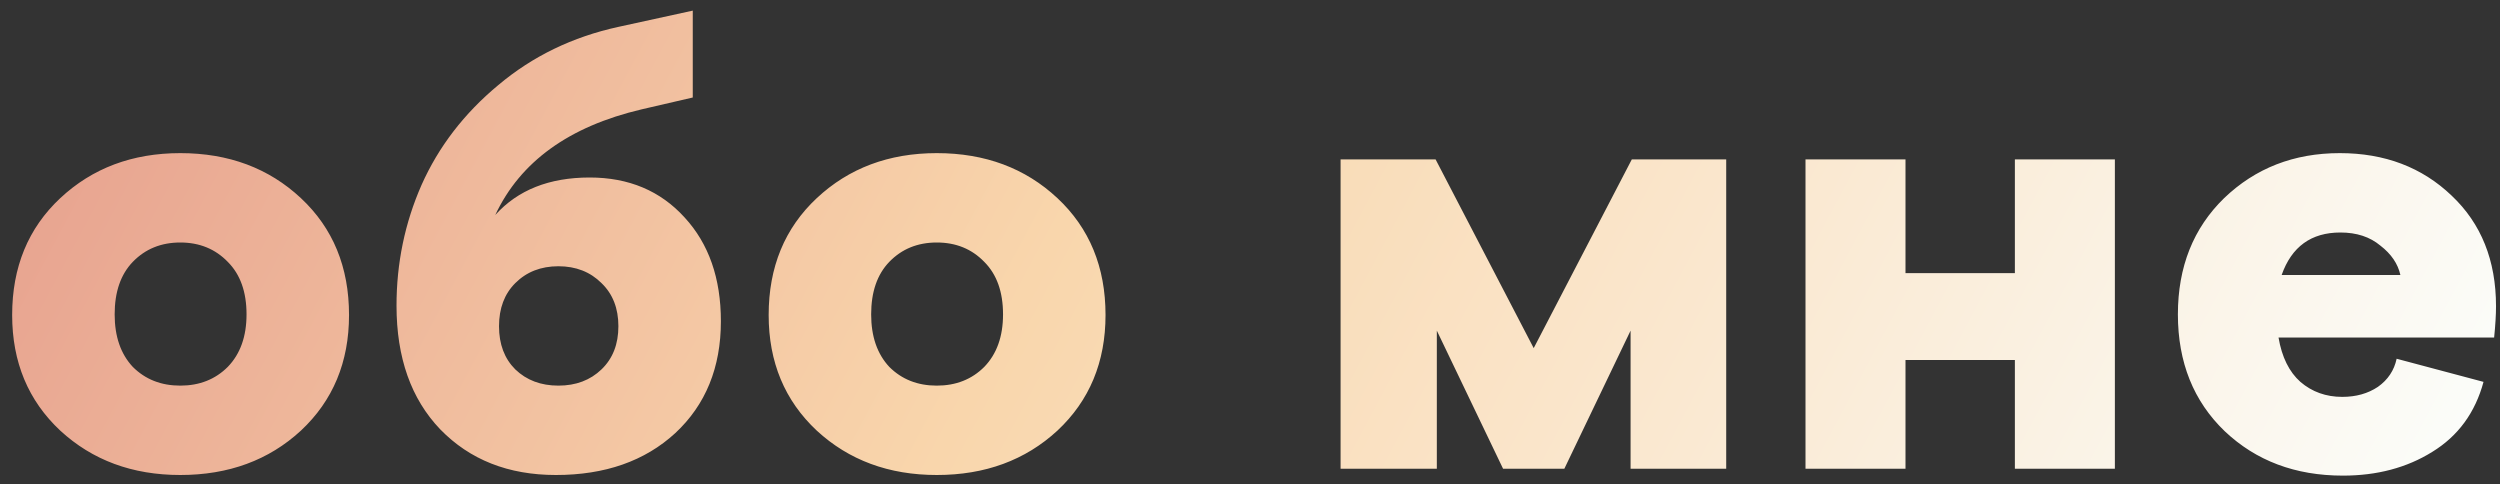 <?xml version="1.0" encoding="UTF-8"?> <svg xmlns="http://www.w3.org/2000/svg" width="160" height="31" viewBox="0 0 160 31" fill="none"><rect x="0" y="0" width="160" height="31" fill="#333333" stroke="none"/> <path d="M11.538 30.4C8.472 30.4 5.912 29.453 3.858 27.56C1.805 25.64 0.778 23.173 0.778 20.16C0.778 17.093 1.805 14.6 3.858 12.68C5.912 10.76 8.472 9.8 11.538 9.8C14.632 9.8 17.205 10.76 19.258 12.68C21.312 14.6 22.338 17.093 22.338 20.16C22.338 23.173 21.312 25.64 19.258 27.56C17.205 29.453 14.632 30.4 11.538 30.4ZM8.498 23.48C9.298 24.28 10.312 24.68 11.538 24.68C12.765 24.68 13.778 24.28 14.578 23.48C15.378 22.653 15.778 21.533 15.778 20.12C15.778 18.68 15.378 17.56 14.578 16.76C13.778 15.933 12.765 15.52 11.538 15.52C10.312 15.52 9.298 15.933 8.498 16.76C7.725 17.56 7.338 18.68 7.338 20.12C7.338 21.533 7.725 22.653 8.498 23.48ZM35.577 30.4C32.537 30.4 30.07 29.427 28.177 27.48C26.31 25.533 25.377 22.893 25.377 19.56C25.377 16.84 25.91 14.267 26.977 11.84C28.07 9.387 29.71 7.253 31.897 5.44C34.084 3.6 36.644 2.36 39.577 1.72L44.337 0.68V6.24L41.057 7C36.417 8.093 33.297 10.347 31.697 13.76C33.137 12.16 35.15 11.36 37.737 11.36C40.243 11.36 42.27 12.213 43.817 13.92C45.364 15.6 46.137 17.813 46.137 20.56C46.137 23.52 45.163 25.907 43.217 27.72C41.27 29.507 38.724 30.4 35.577 30.4ZM32.977 23.64C33.697 24.333 34.617 24.68 35.737 24.68C36.857 24.68 37.777 24.333 38.497 23.64C39.217 22.947 39.577 22.027 39.577 20.88C39.577 19.733 39.217 18.813 38.497 18.12C37.777 17.4 36.857 17.04 35.737 17.04C34.617 17.04 33.697 17.4 32.977 18.12C32.283 18.813 31.937 19.733 31.937 20.88C31.937 22.027 32.283 22.947 32.977 23.64ZM59.954 30.4C56.887 30.4 54.327 29.453 52.274 27.56C50.221 25.64 49.194 23.173 49.194 20.16C49.194 17.093 50.221 14.6 52.274 12.68C54.327 10.76 56.887 9.8 59.954 9.8C63.047 9.8 65.621 10.76 67.674 12.68C69.727 14.6 70.754 17.093 70.754 20.16C70.754 23.173 69.727 25.64 67.674 27.56C65.621 29.453 63.047 30.4 59.954 30.4ZM56.914 23.48C57.714 24.28 58.727 24.68 59.954 24.68C61.181 24.68 62.194 24.28 62.994 23.48C63.794 22.653 64.194 21.533 64.194 20.12C64.194 18.68 63.794 17.56 62.994 16.76C62.194 15.933 61.181 15.52 59.954 15.52C58.727 15.52 57.714 15.933 56.914 16.76C56.141 17.56 55.754 18.68 55.754 20.12C55.754 21.533 56.141 22.653 56.914 23.48ZM104.437 10.2H110.477V30H104.357V21.16L100.117 30H96.197L91.957 21.16V30H85.797V10.2H91.877L98.157 22.28L104.437 10.2ZM115.552 30V10.2H121.952V17.48H128.952V10.2H135.352V30H128.952V23.04H121.952V30H115.552ZM149.945 30.44C146.905 30.44 144.385 29.493 142.385 27.6C140.385 25.68 139.385 23.187 139.385 20.12C139.385 17.08 140.371 14.6 142.345 12.68C144.345 10.76 146.811 9.8 149.745 9.8C152.625 9.8 155.011 10.707 156.905 12.52C158.798 14.307 159.745 16.667 159.745 19.6C159.745 20.133 159.705 20.8 159.625 21.6H145.825C146.038 22.853 146.505 23.8 147.225 24.44C147.971 25.08 148.865 25.4 149.905 25.4C150.785 25.4 151.545 25.187 152.185 24.76C152.825 24.307 153.225 23.707 153.385 22.96L158.945 24.44C158.411 26.413 157.318 27.907 155.665 28.92C154.038 29.933 152.131 30.44 149.945 30.44ZM146.025 17.6H153.625C153.465 16.88 153.038 16.253 152.345 15.72C151.678 15.16 150.825 14.88 149.785 14.88C147.918 14.88 146.665 15.787 146.025 17.6Z" fill="url(#paint0_linear_1186_8236)"></path> <defs> <linearGradient id="paint0_linear_1186_8236" x1="3.883" y1="3.5" x2="136.287" y2="74.059" gradientUnits="userSpaceOnUse"> <stop stop-color="#E7A28F"></stop> <stop offset="0.411" stop-color="#F9D6AC"></stop> <stop offset="1" stop-color="#FBFEFC"></stop> </linearGradient> </defs> </svg> 